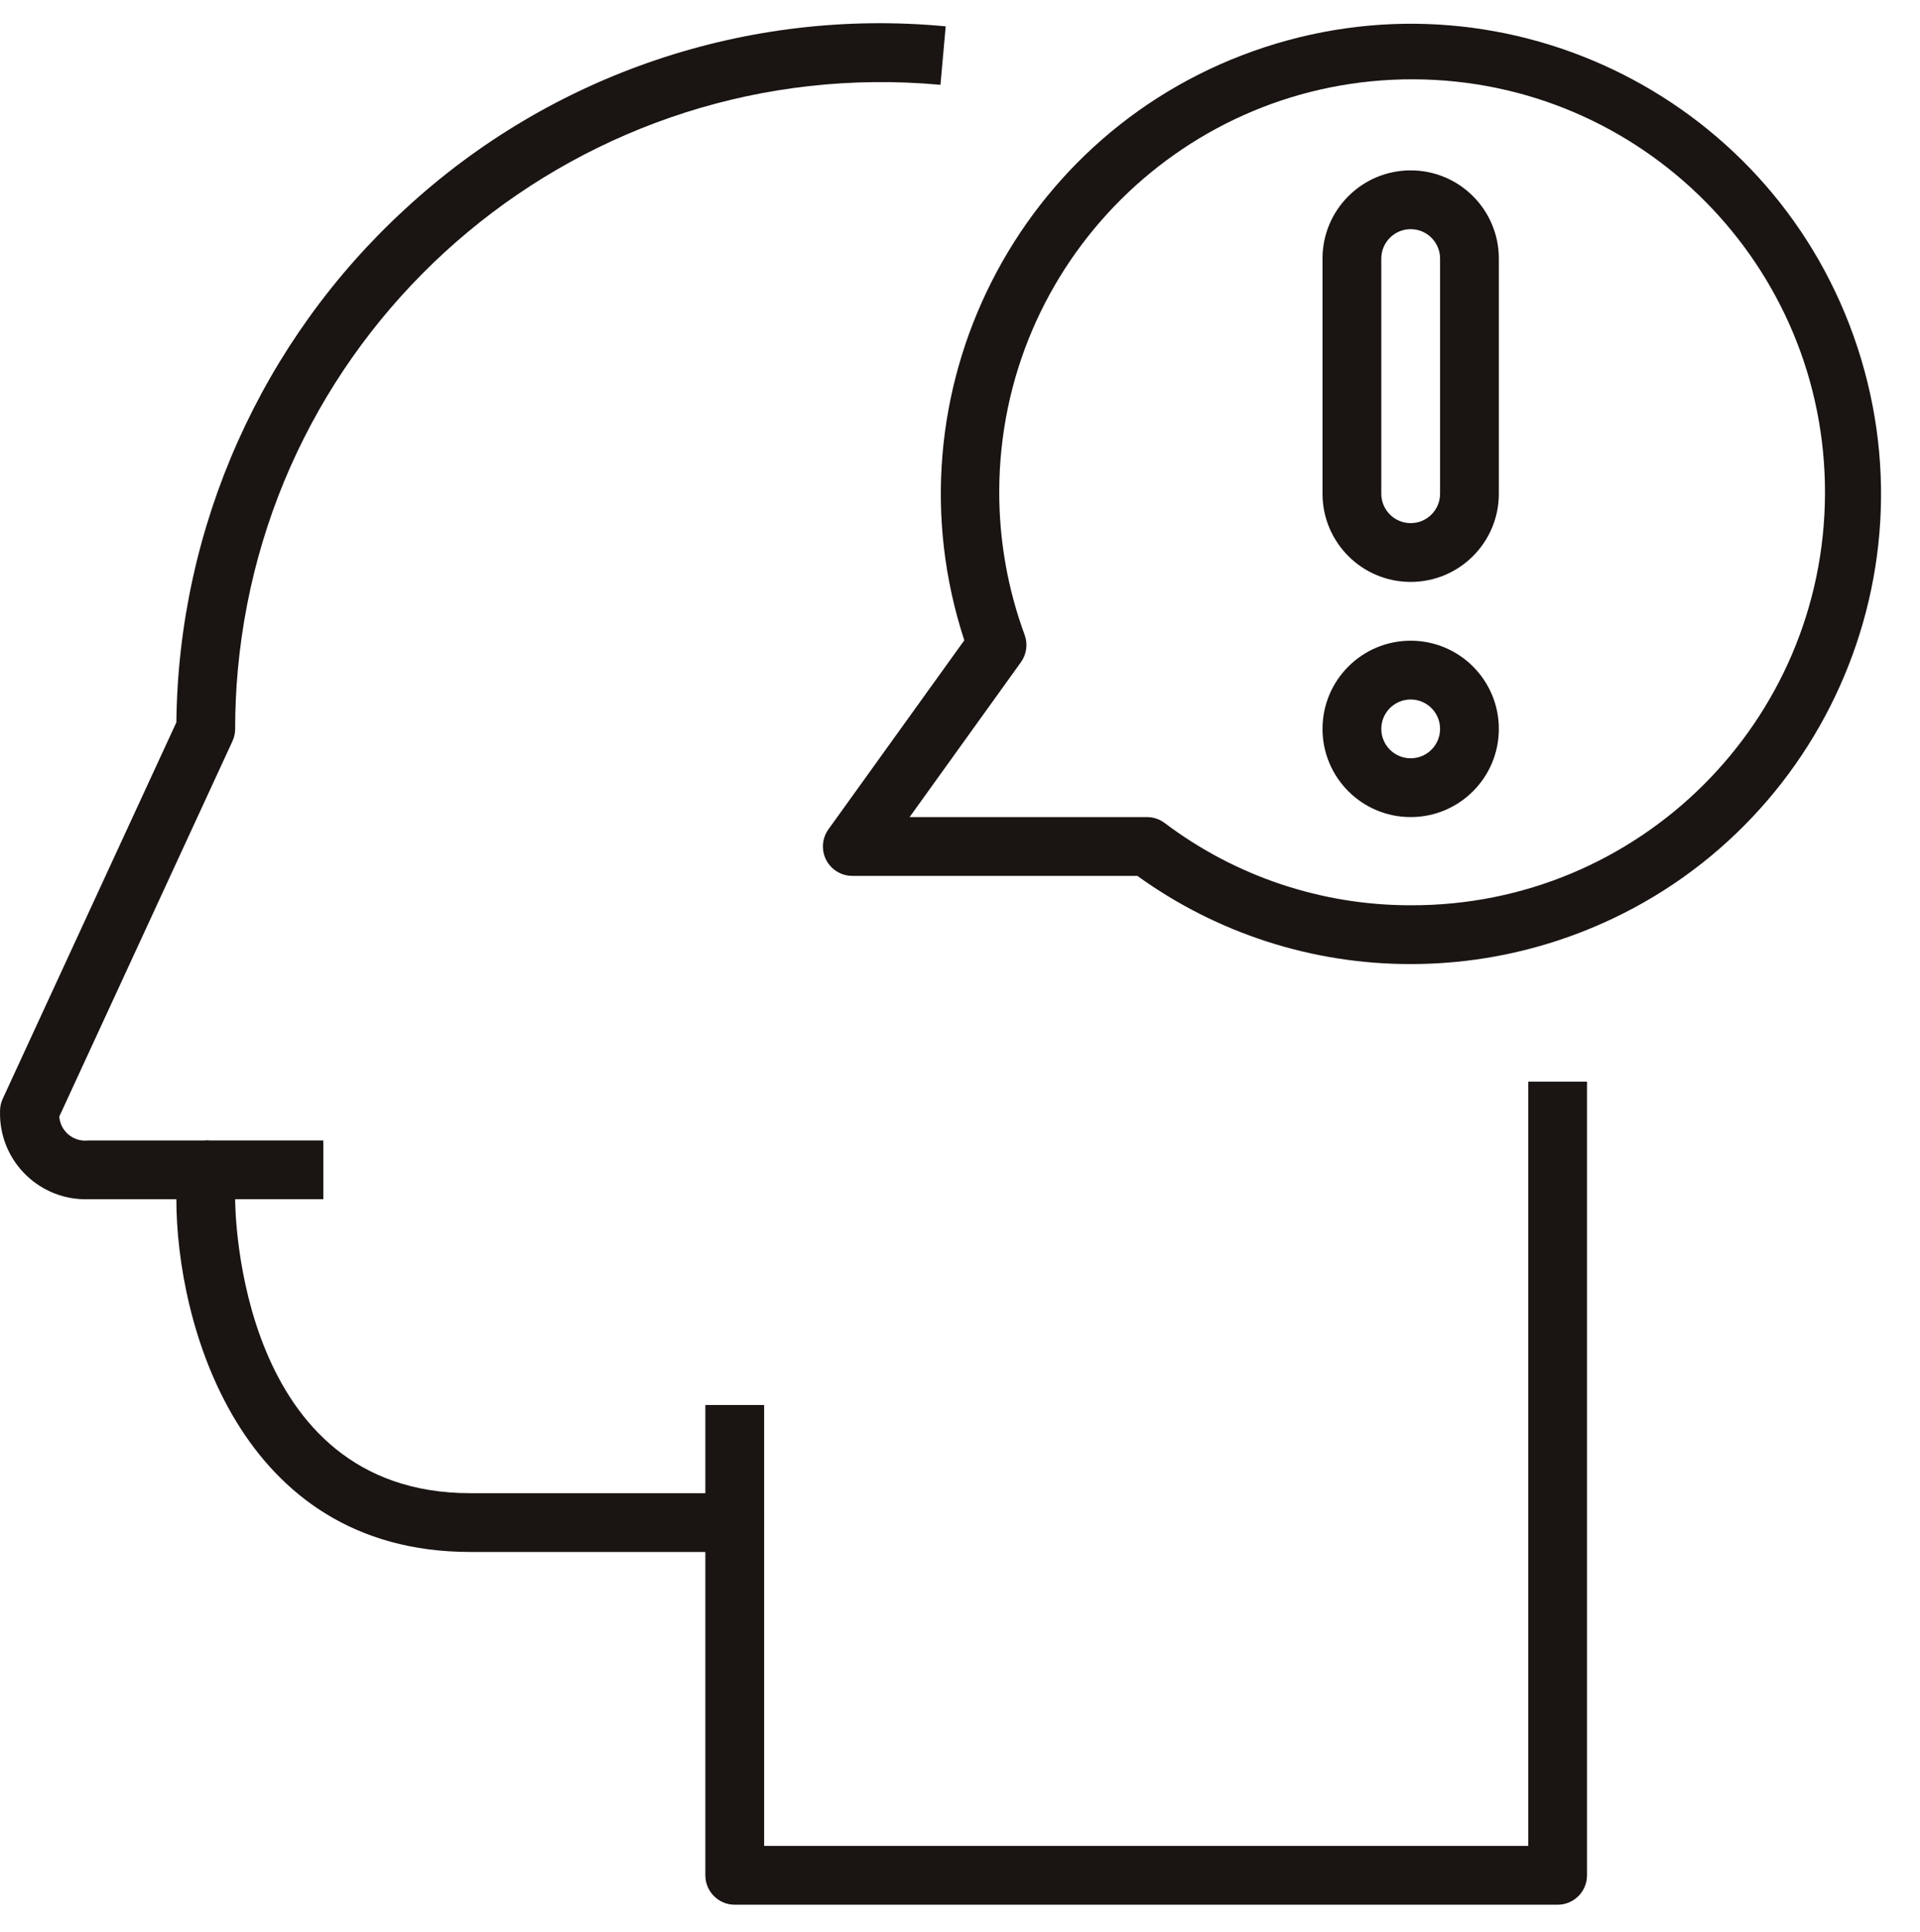 <?xml version="1.0" encoding="utf-8"?>
<!-- Generator: Adobe Illustrator 16.0.0, SVG Export Plug-In . SVG Version: 6.00 Build 0)  -->
<!DOCTYPE svg PUBLIC "-//W3C//DTD SVG 1.1//EN" "http://www.w3.org/Graphics/SVG/1.1/DTD/svg11.dtd">
<svg version="1.1" id="Capa_1" xmlns="http://www.w3.org/2000/svg" xmlns:xlink="http://www.w3.org/1999/xlink" x="0px" y="0px"
	 width="495.05px" height="498.05px" viewBox="0 0 495.05 498.05" enable-background="new 0 0 495.05 498.05" xml:space="preserve">
<g>
	<defs>
		<rect id="SVGID_1_" x="-581.841" y="-193.451" width="494.806" height="494.825"/>
	</defs>
	<clipPath id="SVGID_2_">
		<use xlink:href="#SVGID_1_"  overflow="visible"/>
	</clipPath>
	<path clip-path="url(#SVGID_2_)" fill="#12100B" d="M-182.817,117.794v-7.981c0-17.606-14.317-31.926-31.927-31.926h-15.963
		v-271.378H-438.23V19.9l-43.684,76.44c-13.369,23.388-15.292,51.146-5.292,76.169l51.554,128.865h131.258l28.105-105.436
		c3.759-14.065,5.666-28.592,5.666-43.189v-3.026h55.873C-197.134,149.722-182.817,135.403-182.817,117.794 M-286.579,152.749
		c0,13.199-1.724,26.354-5.124,39.076l-24.96,93.588h-108.183l-47.53-118.833c-8.181-20.474-6.609-43.188,4.326-62.329l29.82-52.184
		v73.71h87.798v47.89h15.964V53.942c0-13.201,10.743-23.945,23.945-23.945s23.944,10.744,23.944,23.945V152.749z M-310.523,14.034
		c-22.005,0-39.909,17.903-39.909,39.908v55.871h-71.835v-287.34h175.598v287.34h-23.946V53.942
		C-270.616,31.937-288.517,14.034-310.523,14.034z M-270.616,125.777h39.909V93.85h15.963c8.806,0,15.965,7.159,15.965,15.963v7.981
		c0,8.806-7.159,15.965-15.965,15.965h-55.872V125.777z"/>
	<polyline clip-path="url(#SVGID_2_)" fill="#12100B" points="-284.638,-126.899 -334.468,-77.069 -384.297,-126.899 
		-395.584,-115.614 -345.755,-65.784 -395.584,-15.953 -384.297,-4.667 -334.468,-54.498 -284.638,-4.667 -273.352,-15.953 
		-323.182,-65.784 -273.352,-115.614 -284.638,-126.899 	"/>
	<path clip-path="url(#SVGID_2_)" fill="#12100B" d="M-581.901-57.802h111.744v-135.688h-111.744V-57.802z M-565.938-177.527h79.817
		v103.762h-79.817V-177.527z"/>
</g>
<polyline fill="#12100B" points="-544.858,-99.554 -526.029,-115.254 -507.201,-99.554 -496.968,-111.83 -513.554,-125.646 
	-496.968,-139.462 -507.201,-151.738 -526.029,-136.039 -544.858,-151.738 -555.09,-139.462 -538.504,-125.646 -555.09,-111.83 
	-544.858,-99.554 "/>
<path fill="#12100B" d="M-198.779,301.374h111.743V165.686h-111.743V301.374z M-182.817,181.649H-103v103.764h-79.817V181.649z"/>
<polyline fill="#12100B" points="-124.08,207.438 -142.908,223.137 -161.737,207.438 -171.969,219.713 -155.382,233.532 
	-171.969,247.345 -161.737,259.622 -142.908,243.921 -124.08,259.622 -113.846,247.345 -130.432,233.532 -113.846,219.713 
	-124.08,207.438 "/>
<g>
	<defs>
		<rect id="SVGID_3_" x="-581.841" y="-193.451" width="494.806" height="494.825"/>
	</defs>
	<clipPath id="SVGID_4_">
		<use xlink:href="#SVGID_3_"  overflow="visible"/>
	</clipPath>
	<polyline clip-path="url(#SVGID_4_)" fill="#12100B" points="-169.192,51.604 -158.871,41.283 -148.551,51.604 -137.264,40.317 
		-147.584,29.997 -137.264,19.677 -148.551,8.39 -158.871,18.711 -169.192,8.39 -180.478,19.677 -170.158,29.997 -180.478,40.317 
		-169.192,51.604 	"/>
	<path clip-path="url(#SVGID_4_)" fill="#12100B" d="M-198.779-57.802h111.743v-135.688h-111.743V-57.802z M-182.817-177.527H-103
		v103.762h-79.817V-177.527z"/>
</g>
<rect x="-510.066" y="-17.894" fill="#12100B" width="15.963" height="39.908"/>
<rect x="-510.066" y="37.979" fill="#12100B" width="15.963" height="15.963"/>
<rect x="-150.889" y="-161.564" fill="#12100B" width="15.963" height="39.909"/>
<rect x="-150.889" y="-105.692" fill="#12100B" width="15.963" height="15.963"/>
<g>
	<defs>
		<rect id="SVGID_5_" x="0.057" y="5.984" width="484.945" height="485.005"/>
	</defs>
	<clipPath id="SVGID_6_">
		<use xlink:href="#SVGID_5_"  overflow="visible"/>
	</clipPath>
	<path clip-path="url(#SVGID_6_)" fill="#1A1413" d="M401.615,490.989h-212.17c-4.185,0-7.577-3.393-7.577-7.577V400.06h-60.62
		c-59.938,0-75.775-59.482-75.775-90.93H22.741c-12.198,0.356-22.375-9.242-22.732-21.439c-0.012-0.432-0.012-0.862,0-1.293
		c-0.001-1.097,0.236-2.18,0.698-3.174l44.767-97.015c0.544-50.419,21.94-98.363,59.104-132.439
		c37.637-34.733,88.273-51.815,139.258-46.98l-1.349,15.072C150.801,13.491,69.689,81.033,61.319,172.72
		c-0.46,5.043-0.691,10.104-0.69,15.171c0.002,1.096-0.236,2.179-0.697,3.175l-44.646,96.749c0.258,3.678,3.448,6.448,7.126,6.191
		c0.109-0.008,0.22-0.02,0.329-0.031h30.31c4.185,0,7.578,3.392,7.578,7.577v7.577c0,3.084,0.879,75.775,60.62,75.775h68.197
		c4.185,0,7.578,3.392,7.578,7.577v83.352h197.014V278.82h15.154v204.592C409.191,487.597,405.799,490.989,401.615,490.989"/>
</g>
<rect x="53.051" y="293.976" fill="#1A1413" width="30.31" height="15.154"/>
<g>
	<defs>
		<rect id="SVGID_7_" x="0.057" y="5.984" width="484.945" height="485.005"/>
	</defs>
	<clipPath id="SVGID_8_">
		<use xlink:href="#SVGID_7_"  overflow="visible"/>
	</clipPath>
	<rect x="181.868" y="362.173" clip-path="url(#SVGID_8_)" fill="#1A1413" width="15.155" height="30.31"/>
	<path clip-path="url(#SVGID_8_)" fill="#1A1413" d="M363.727,248.511c-25.299,0.038-49.963-7.919-70.469-22.732h-73.502
		c-4.185,0.001-7.578-3.391-7.579-7.576c0-1.589,0.498-3.139,1.427-4.427l35.03-48.723
		c-20.833-63.601,13.837-132.047,77.437-152.879c63.602-20.832,132.047,13.837,152.881,77.438
		c20.832,63.599-13.838,132.046-77.439,152.878C389.316,246.484,376.561,248.517,363.727,248.511 M234.531,210.623h61.204
		c1.641,0,3.234,0.532,4.547,1.516c18.273,13.793,40.551,21.243,63.445,21.216c58.795,0.204,106.621-47.292,106.826-106.085
		c0.203-58.794-47.291-106.621-106.084-106.826c-58.795-0.204-106.623,47.292-106.826,106.084
		c-0.045,12.676,2.176,25.257,6.555,37.151c0.859,2.358,0.496,4.988-0.969,7.025L234.531,210.623z"/>
</g>
<path fill="#1A1413" d="M363.727,150.003c-12.555,0-22.732-10.178-22.732-22.732v-60.62c0-12.555,10.178-22.732,22.732-22.732
	s22.732,10.178,22.732,22.732v60.62C386.459,139.825,376.281,150.003,363.727,150.003 M363.727,59.074
	c-4.184,0-7.576,3.392-7.576,7.577v60.62c0,4.185,3.393,7.577,7.576,7.577c4.186,0,7.578-3.393,7.578-7.577v-60.62
	C371.305,62.466,367.912,59.074,363.727,59.074z"/>
<path fill="#1A1413" d="M363.727,210.623c-12.555,0-22.732-10.178-22.732-22.732c0-12.555,10.178-22.732,22.732-22.732
	s22.732,10.177,22.732,22.732C386.459,200.445,376.281,210.623,363.727,210.623 M363.727,180.313c-4.184,0-7.576,3.392-7.576,7.578
	c0,4.185,3.393,7.577,7.576,7.577c4.186,0,7.578-3.393,7.578-7.577C371.305,183.706,367.912,180.313,363.727,180.313z"/>
</svg>
